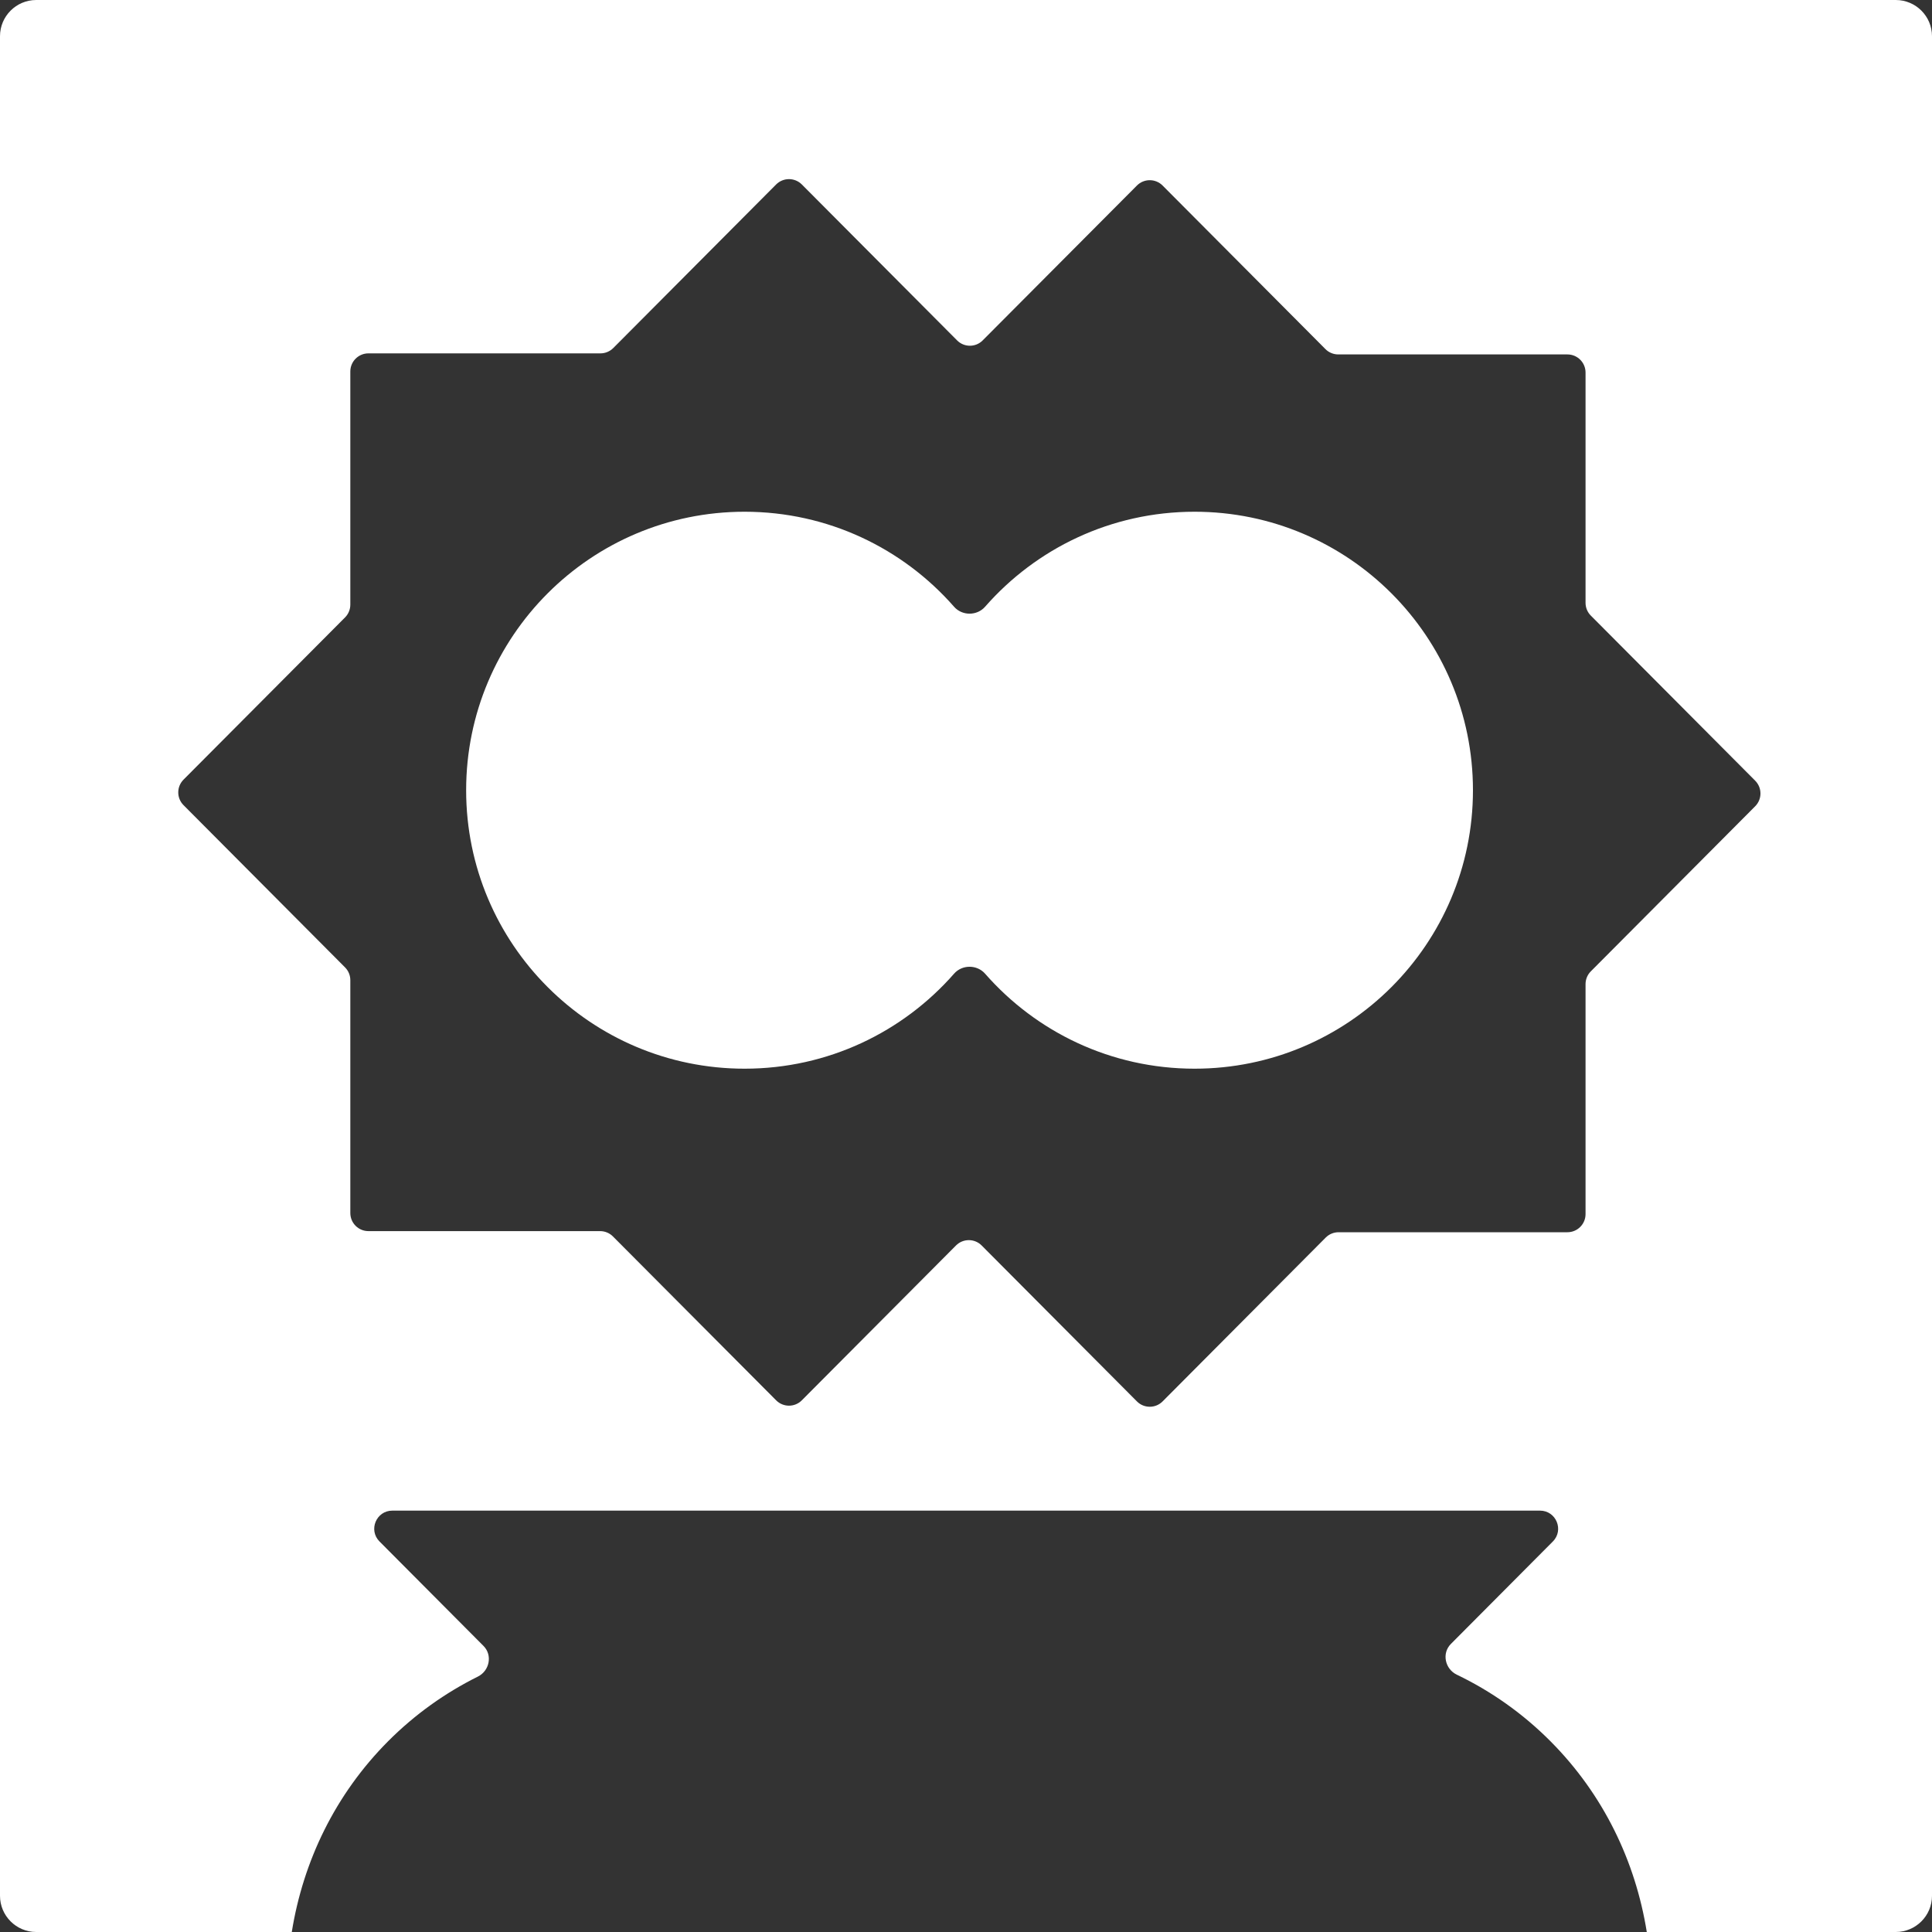 <svg width="40" height="40" viewBox="0 0 40 40" fill="none" xmlns="http://www.w3.org/2000/svg">
<rect x="0" y="0" width="40" height="40" fill="#333333" stroke="none"/>
<path fill-rule="evenodd" clip-rule="evenodd" d="M0.75 0C0.336 0 0 0.336 0 0.75V39.25C0 39.664 0.336 40 0.75 40H6.041C6.277 38.533 6.939 37.152 8.035 36.051C8.591 35.493 9.22 35.047 9.894 34.712C10.135 34.592 10.201 34.269 10.011 34.078L7.858 31.915C7.622 31.679 7.79 31.276 8.123 31.276H31.884C32.218 31.276 32.385 31.679 32.15 31.915L30.039 34.036C29.847 34.228 29.916 34.554 30.161 34.672C30.866 35.011 31.523 35.47 32.101 36.051C33.197 37.152 33.859 38.533 34.095 40H39.25C39.664 40 40 39.664 40 39.25V0.75C40 0.336 39.664 0 39.25 0H0.75ZM20.346 7.047C20.2 7.195 19.962 7.195 19.815 7.047L16.601 3.819C16.454 3.672 16.216 3.672 16.069 3.819L12.697 7.206C12.627 7.276 12.531 7.316 12.432 7.316H7.628C7.421 7.316 7.253 7.484 7.253 7.691V12.518C7.253 12.617 7.214 12.713 7.144 12.783L3.8 16.141C3.654 16.288 3.654 16.524 3.8 16.67L7.144 20.029C7.214 20.099 7.253 20.194 7.253 20.293V25.114C7.253 25.322 7.421 25.489 7.628 25.489H12.425C12.525 25.489 12.621 25.529 12.691 25.6L16.069 28.992C16.216 29.14 16.454 29.14 16.601 28.992L19.793 25.786C19.939 25.639 20.178 25.639 20.324 25.786L23.539 29.015C23.685 29.162 23.924 29.162 24.07 29.015L27.448 25.622C27.519 25.551 27.614 25.512 27.714 25.512H32.452C32.659 25.512 32.827 25.344 32.827 25.137V20.375C32.827 20.276 32.866 20.181 32.936 20.111L36.339 16.693C36.485 16.546 36.485 16.31 36.339 16.163L32.936 12.745C32.866 12.675 32.827 12.58 32.827 12.481V7.713C32.827 7.506 32.659 7.338 32.452 7.338H27.708C27.608 7.338 27.512 7.299 27.442 7.228L24.07 3.841C23.924 3.694 23.685 3.694 23.539 3.841L20.346 7.047ZM15.416 22.126C17.145 22.126 18.696 21.365 19.753 20.159C19.92 19.968 20.227 19.968 20.395 20.159C21.451 21.365 23.002 22.126 24.732 22.126C27.915 22.126 30.496 19.545 30.496 16.361C30.496 13.176 27.915 10.595 24.732 10.595C23.002 10.595 21.451 11.356 20.395 12.562C20.227 12.753 19.92 12.753 19.753 12.562C18.696 11.356 17.145 10.595 15.416 10.595C12.232 10.595 9.651 13.176 9.651 16.361C9.651 19.545 12.232 22.126 15.416 22.126Z" fill="white"/>
</svg>

